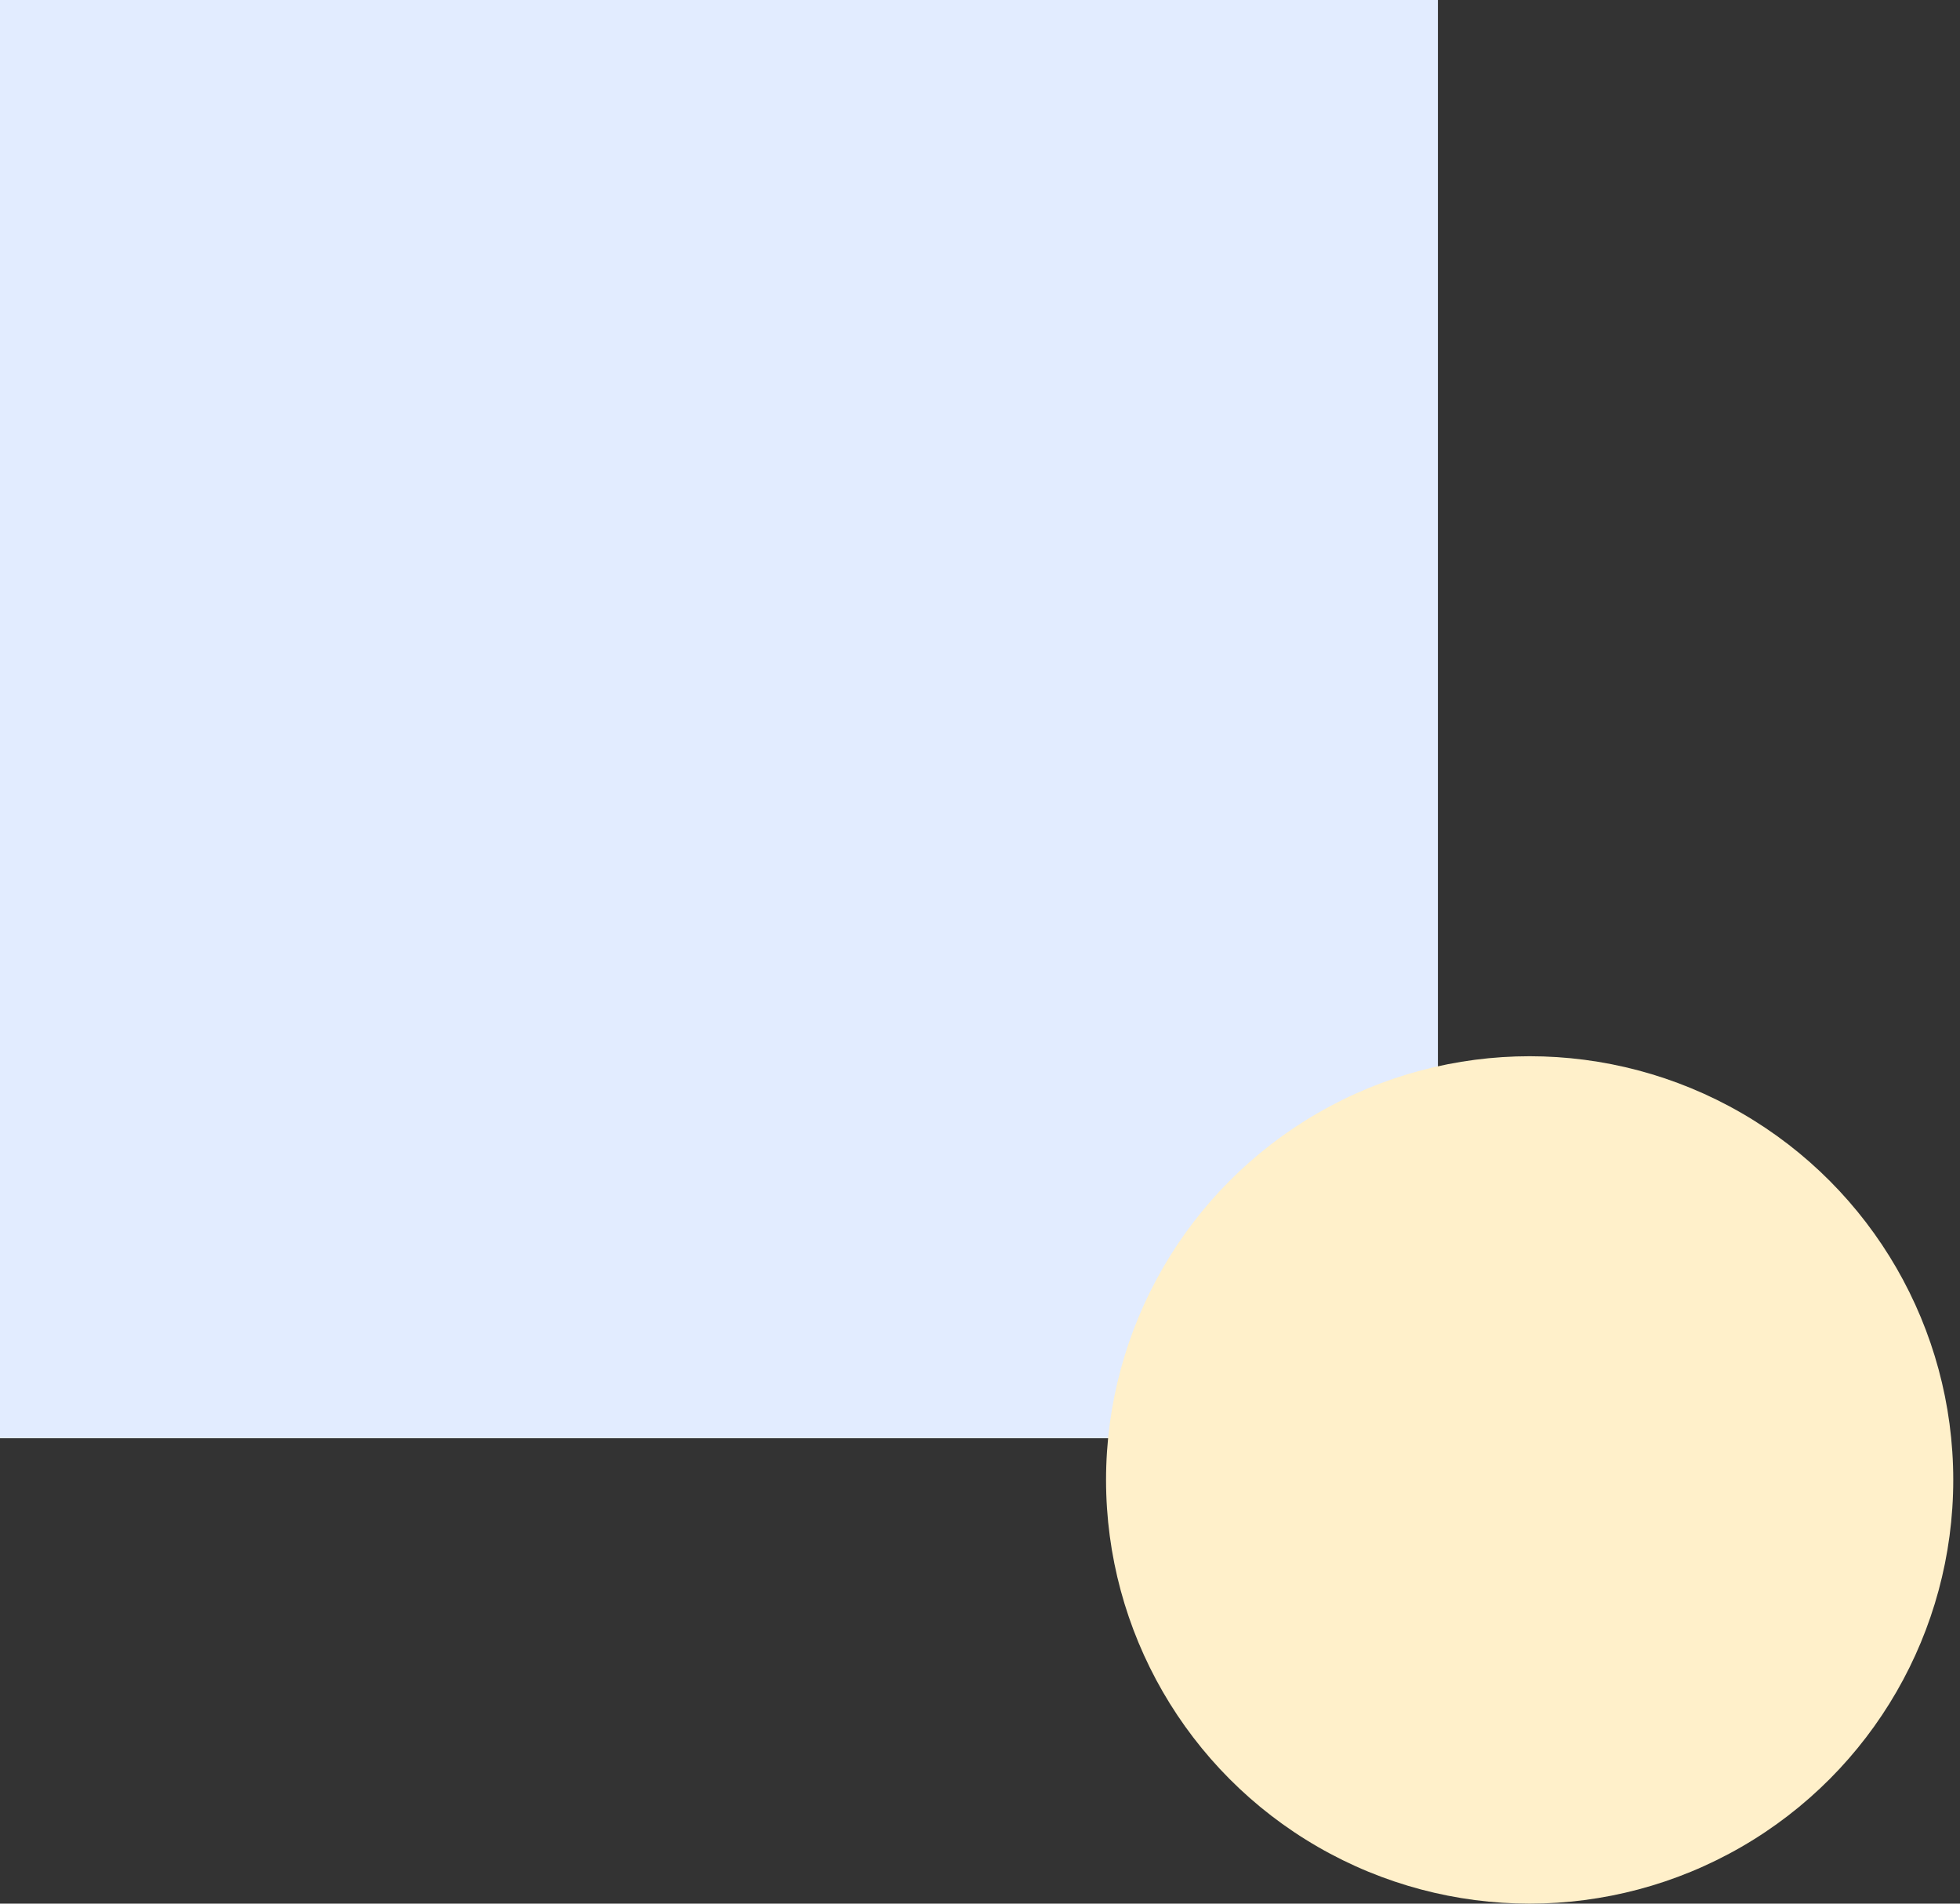 <svg width="138" height="134" viewBox="0 0 138 134" fill="none" xmlns="http://www.w3.org/2000/svg">
<rect x="0" y="0" width="138" height="134" fill="#333333" stroke="none"/>
<rect width="101.241" height="101.241" fill="#E2ECFF"/>
<circle cx="107.7" cy="104.175" r="29.825" fill="#FFF0CA"/>
</svg>
